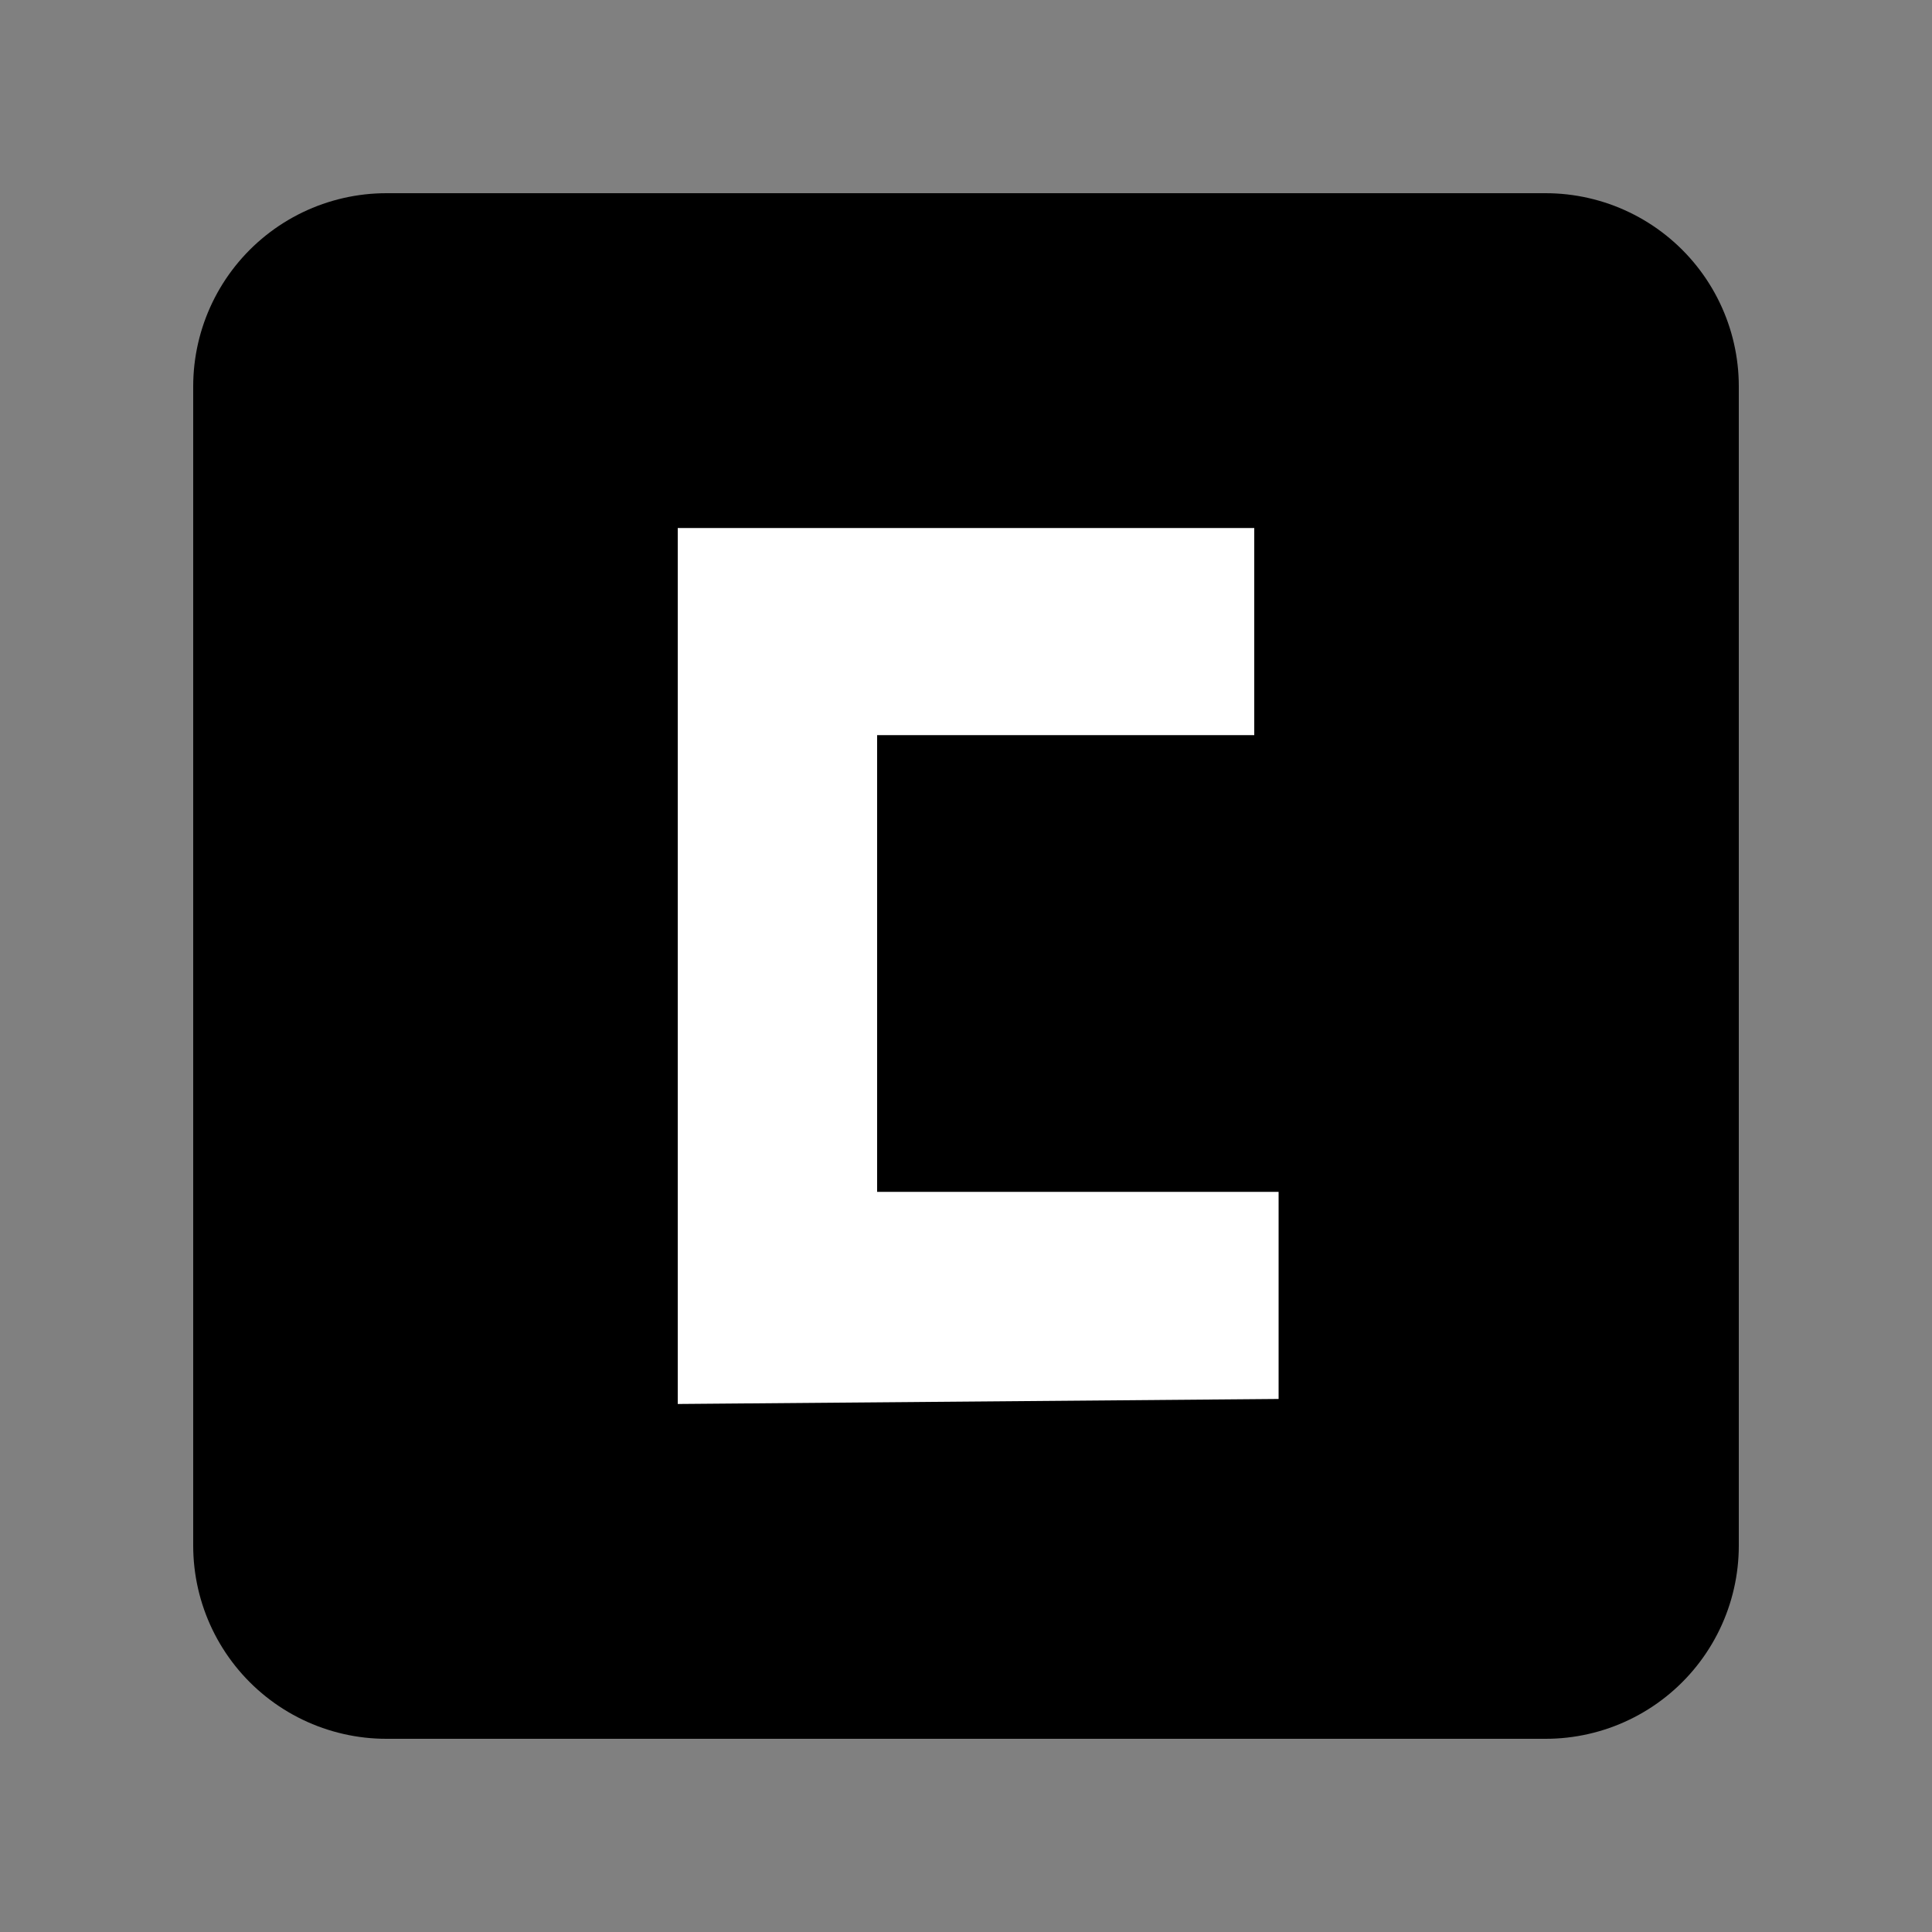 <?xml version="1.0" encoding="utf-8"?>
<svg version="1.1" xmlns="http://www.w3.org/2000/svg" xmlns:xlink="http://www.w3.org/1999/xlink" x="0px" y="0px" width="1000px" height="1000px" viewBox="0 0 1000 1000" enable-background="new 0 0 1000 1000" xml:space="preserve">
  <rect x="0" y="0" width="1000" height="1000" fill="#808080" stroke="none"/>
  <rect
    x="200"
    y="200"
    width="600"
    height="600"
    fill="hsl(203, 95%, 23%)"
    stroke="hsl(203, 95%, 23%)"
    stroke-width="200"
    stroke-linejoin="round"
  />
  <path
    d="M350.8,726.7v-453.4h298.4v107.2h-195.2v236.4h207.8v107.2"
    fill="white"
  />
  <!--<rect x="500" y="500" width="10" height="10" fill="red" />-->
</svg>
